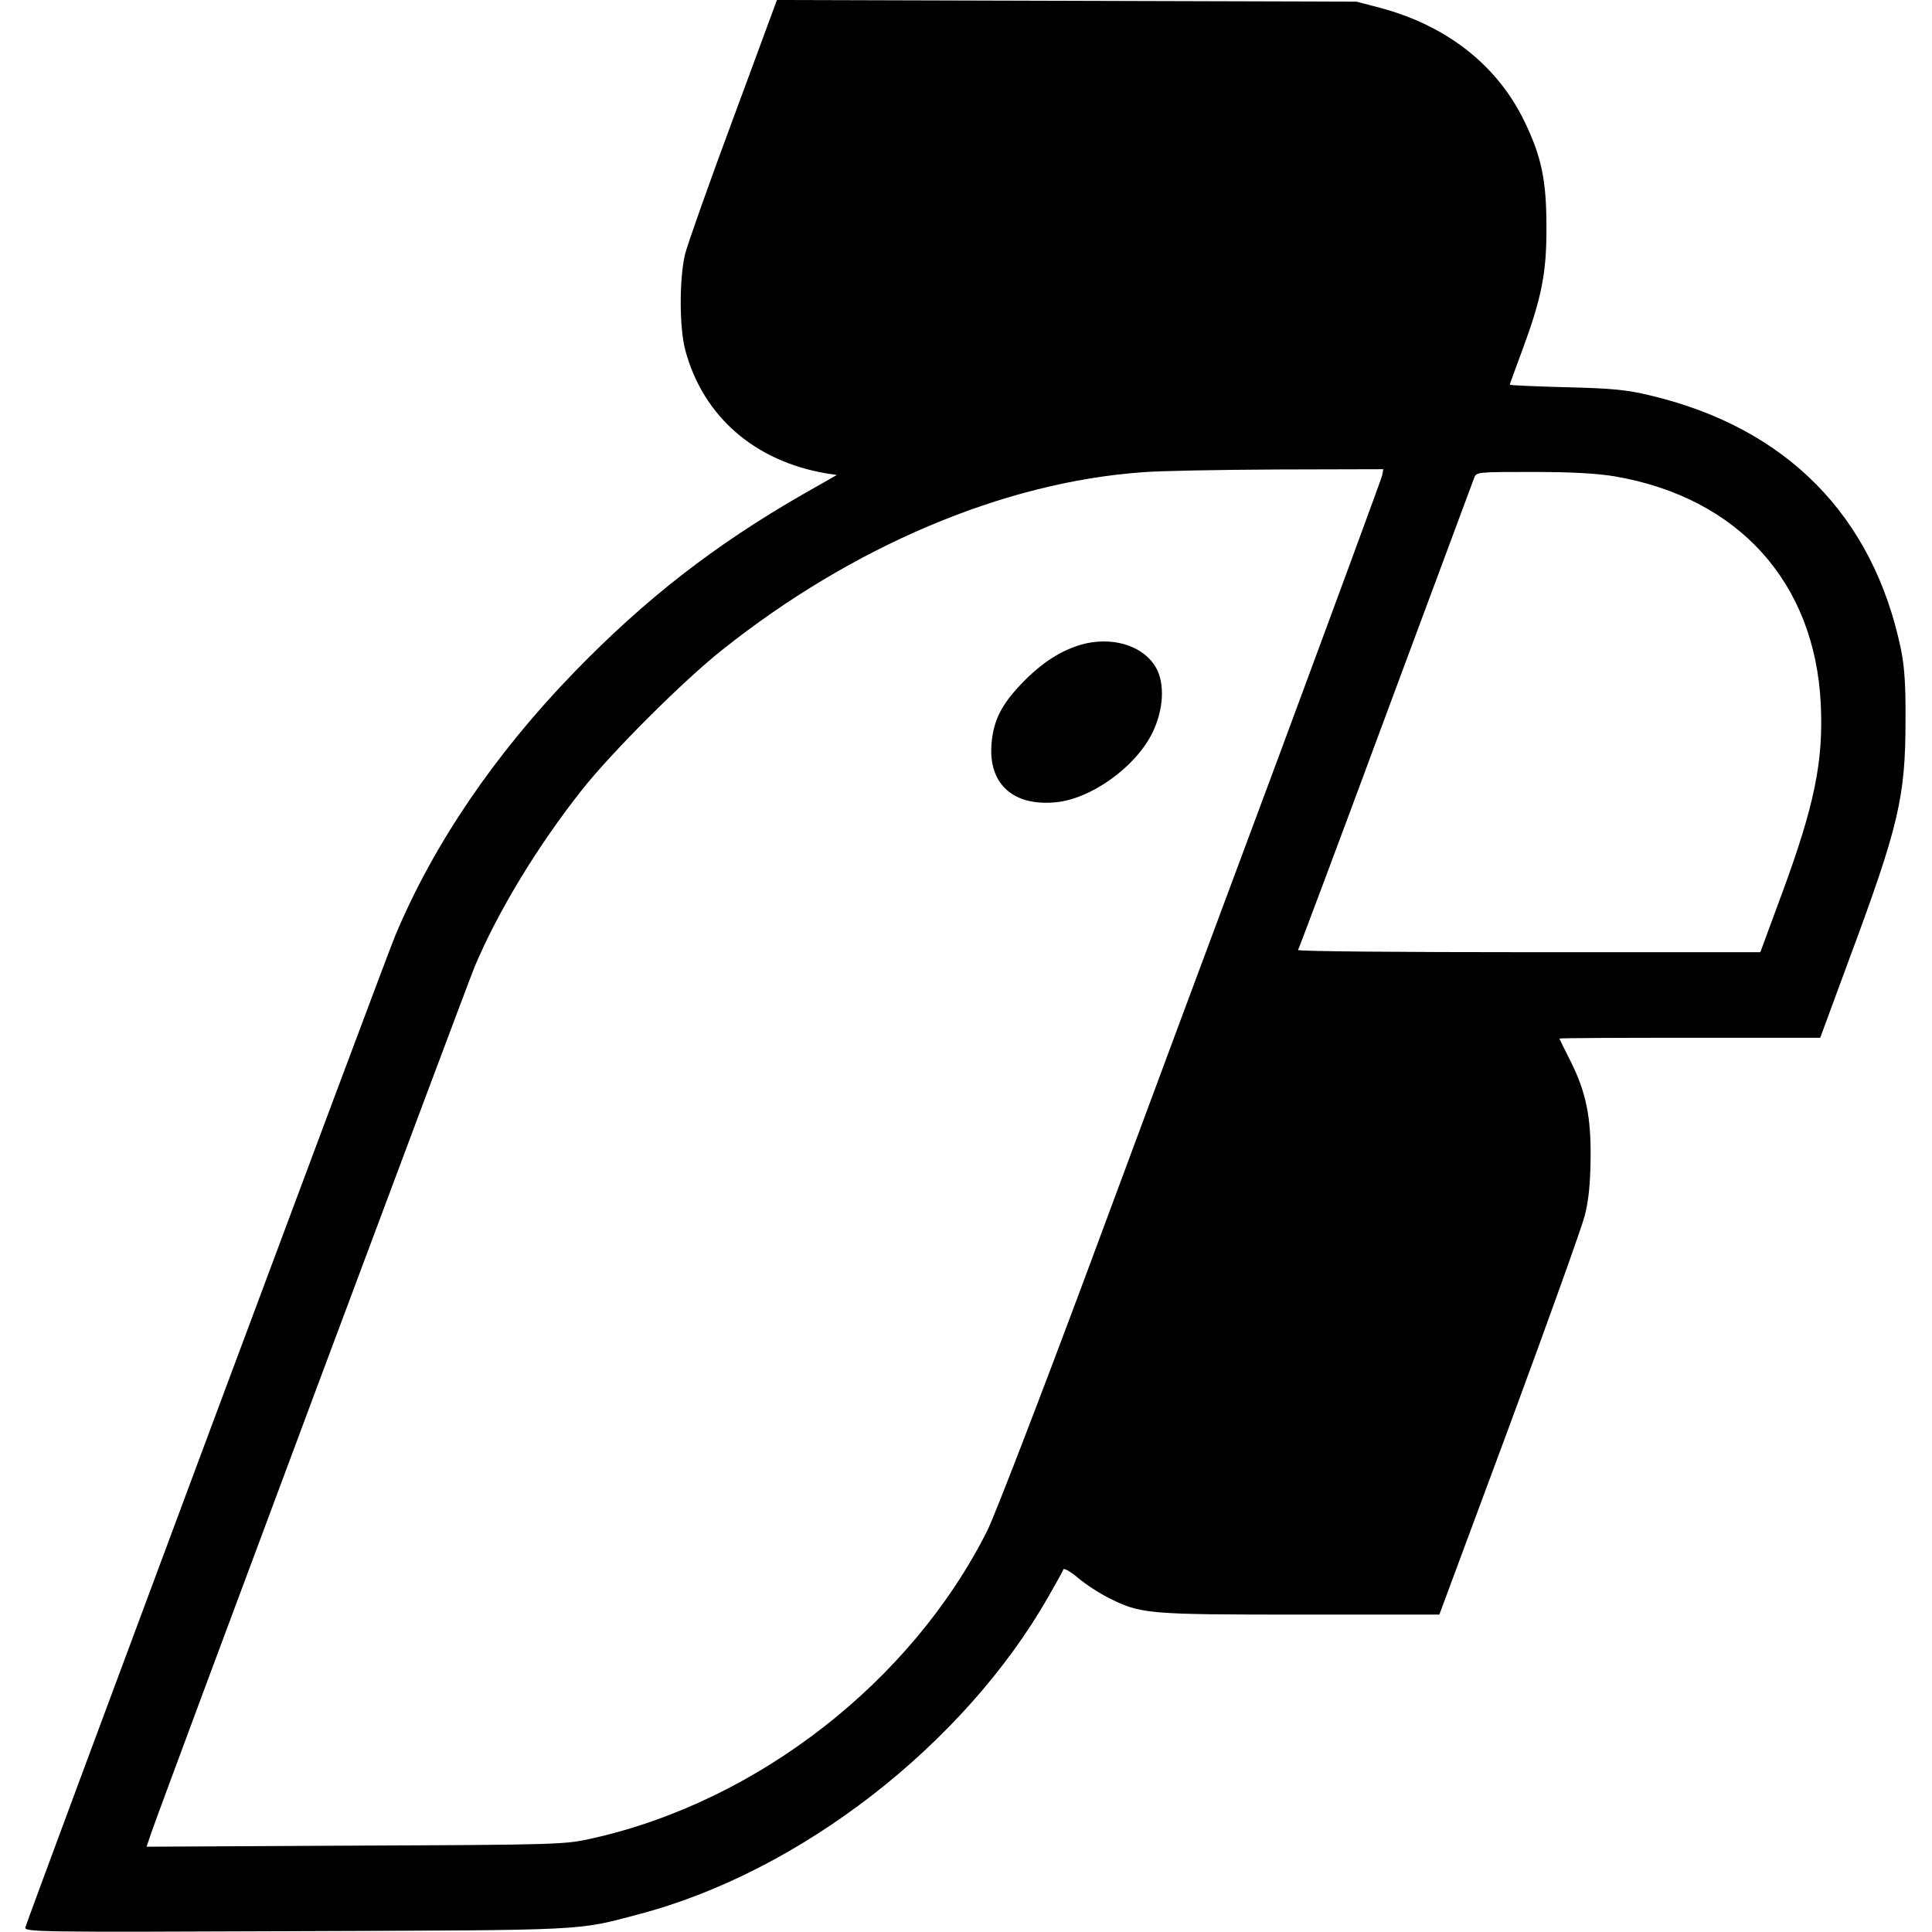 <?xml version="1.0" standalone="no"?>
<!DOCTYPE svg PUBLIC "-//W3C//DTD SVG 20010904//EN"
 "http://www.w3.org/TR/2001/REC-SVG-20010904/DTD/svg10.dtd">
<svg version="1.0" xmlns="http://www.w3.org/2000/svg"
 width="700pt" height="700pt" viewBox="0 0 700 700"
 preserveAspectRatio="xMidYMid meet">
<g transform="translate(0,700) scale(0.1,-0.1)"
fill="#000000" stroke="none">
<path d="M2657 6572 c-88 -236 -166 -458 -175 -493 -21 -89 -21 -266 1 -348
64 -239 251 -402 510 -446 l39 -6 -123 -70 c-320 -184 -570 -378 -829 -645
-287 -296 -509 -622 -648 -954 -37 -88 -1329 -3553 -1340 -3593 -4 -17 37 -18
979 -14 1070 4 1016 1 1246 62 583 154 1175 614 1481 1149 28 49 53 94 55 100
2 5 26 -8 53 -31 27 -23 76 -55 110 -72 117 -59 139 -61 694 -61 l505 0 254
684 c139 376 262 719 273 762 14 55 20 117 21 204 2 152 -16 242 -73 356 -22
43 -40 80 -40 81 0 2 213 3 473 3 l472 0 104 282 c180 484 205 589 205 868 1
130 -4 197 -17 260 -101 482 -415 800 -907 917 -87 21 -139 26 -307 30 -112 3
-203 7 -203 9 0 2 20 56 44 121 72 194 90 285 89 453 0 170 -19 256 -82 385
-99 201 -281 343 -522 407 l-84 22 -1050 3 -1050 3 -158 -428z m2351 -1294
c-3 -13 -175 -480 -382 -1038 -208 -558 -518 -1391 -688 -1850 -171 -459 -333
-879 -360 -934 -274 -547 -832 -983 -1433 -1117 -98 -22 -116 -23 -857 -26
l-757 -4 18 53 c54 154 1138 3056 1171 3136 84 200 229 439 390 642 107 135
364 392 505 504 473 377 1021 609 1525 645 58 5 278 9 489 10 l383 1 -4 -22z
m843 -4 c447 -77 724 -383 746 -824 10 -209 -23 -370 -143 -694 l-76 -206
-840 0 c-461 0 -837 3 -835 8 3 4 146 385 317 847 172 462 316 850 321 863 8
22 10 22 212 22 141 0 232 -5 298 -16z"/>
<path d="M3940 4670 c-78 -17 -152 -60 -226 -134 -85 -85 -116 -146 -122 -237
-9 -141 80 -220 232 -206 129 12 290 127 352 253 40 83 45 176 13 234 -42 75
-143 111 -249 90z"/>
</g>
</svg>
